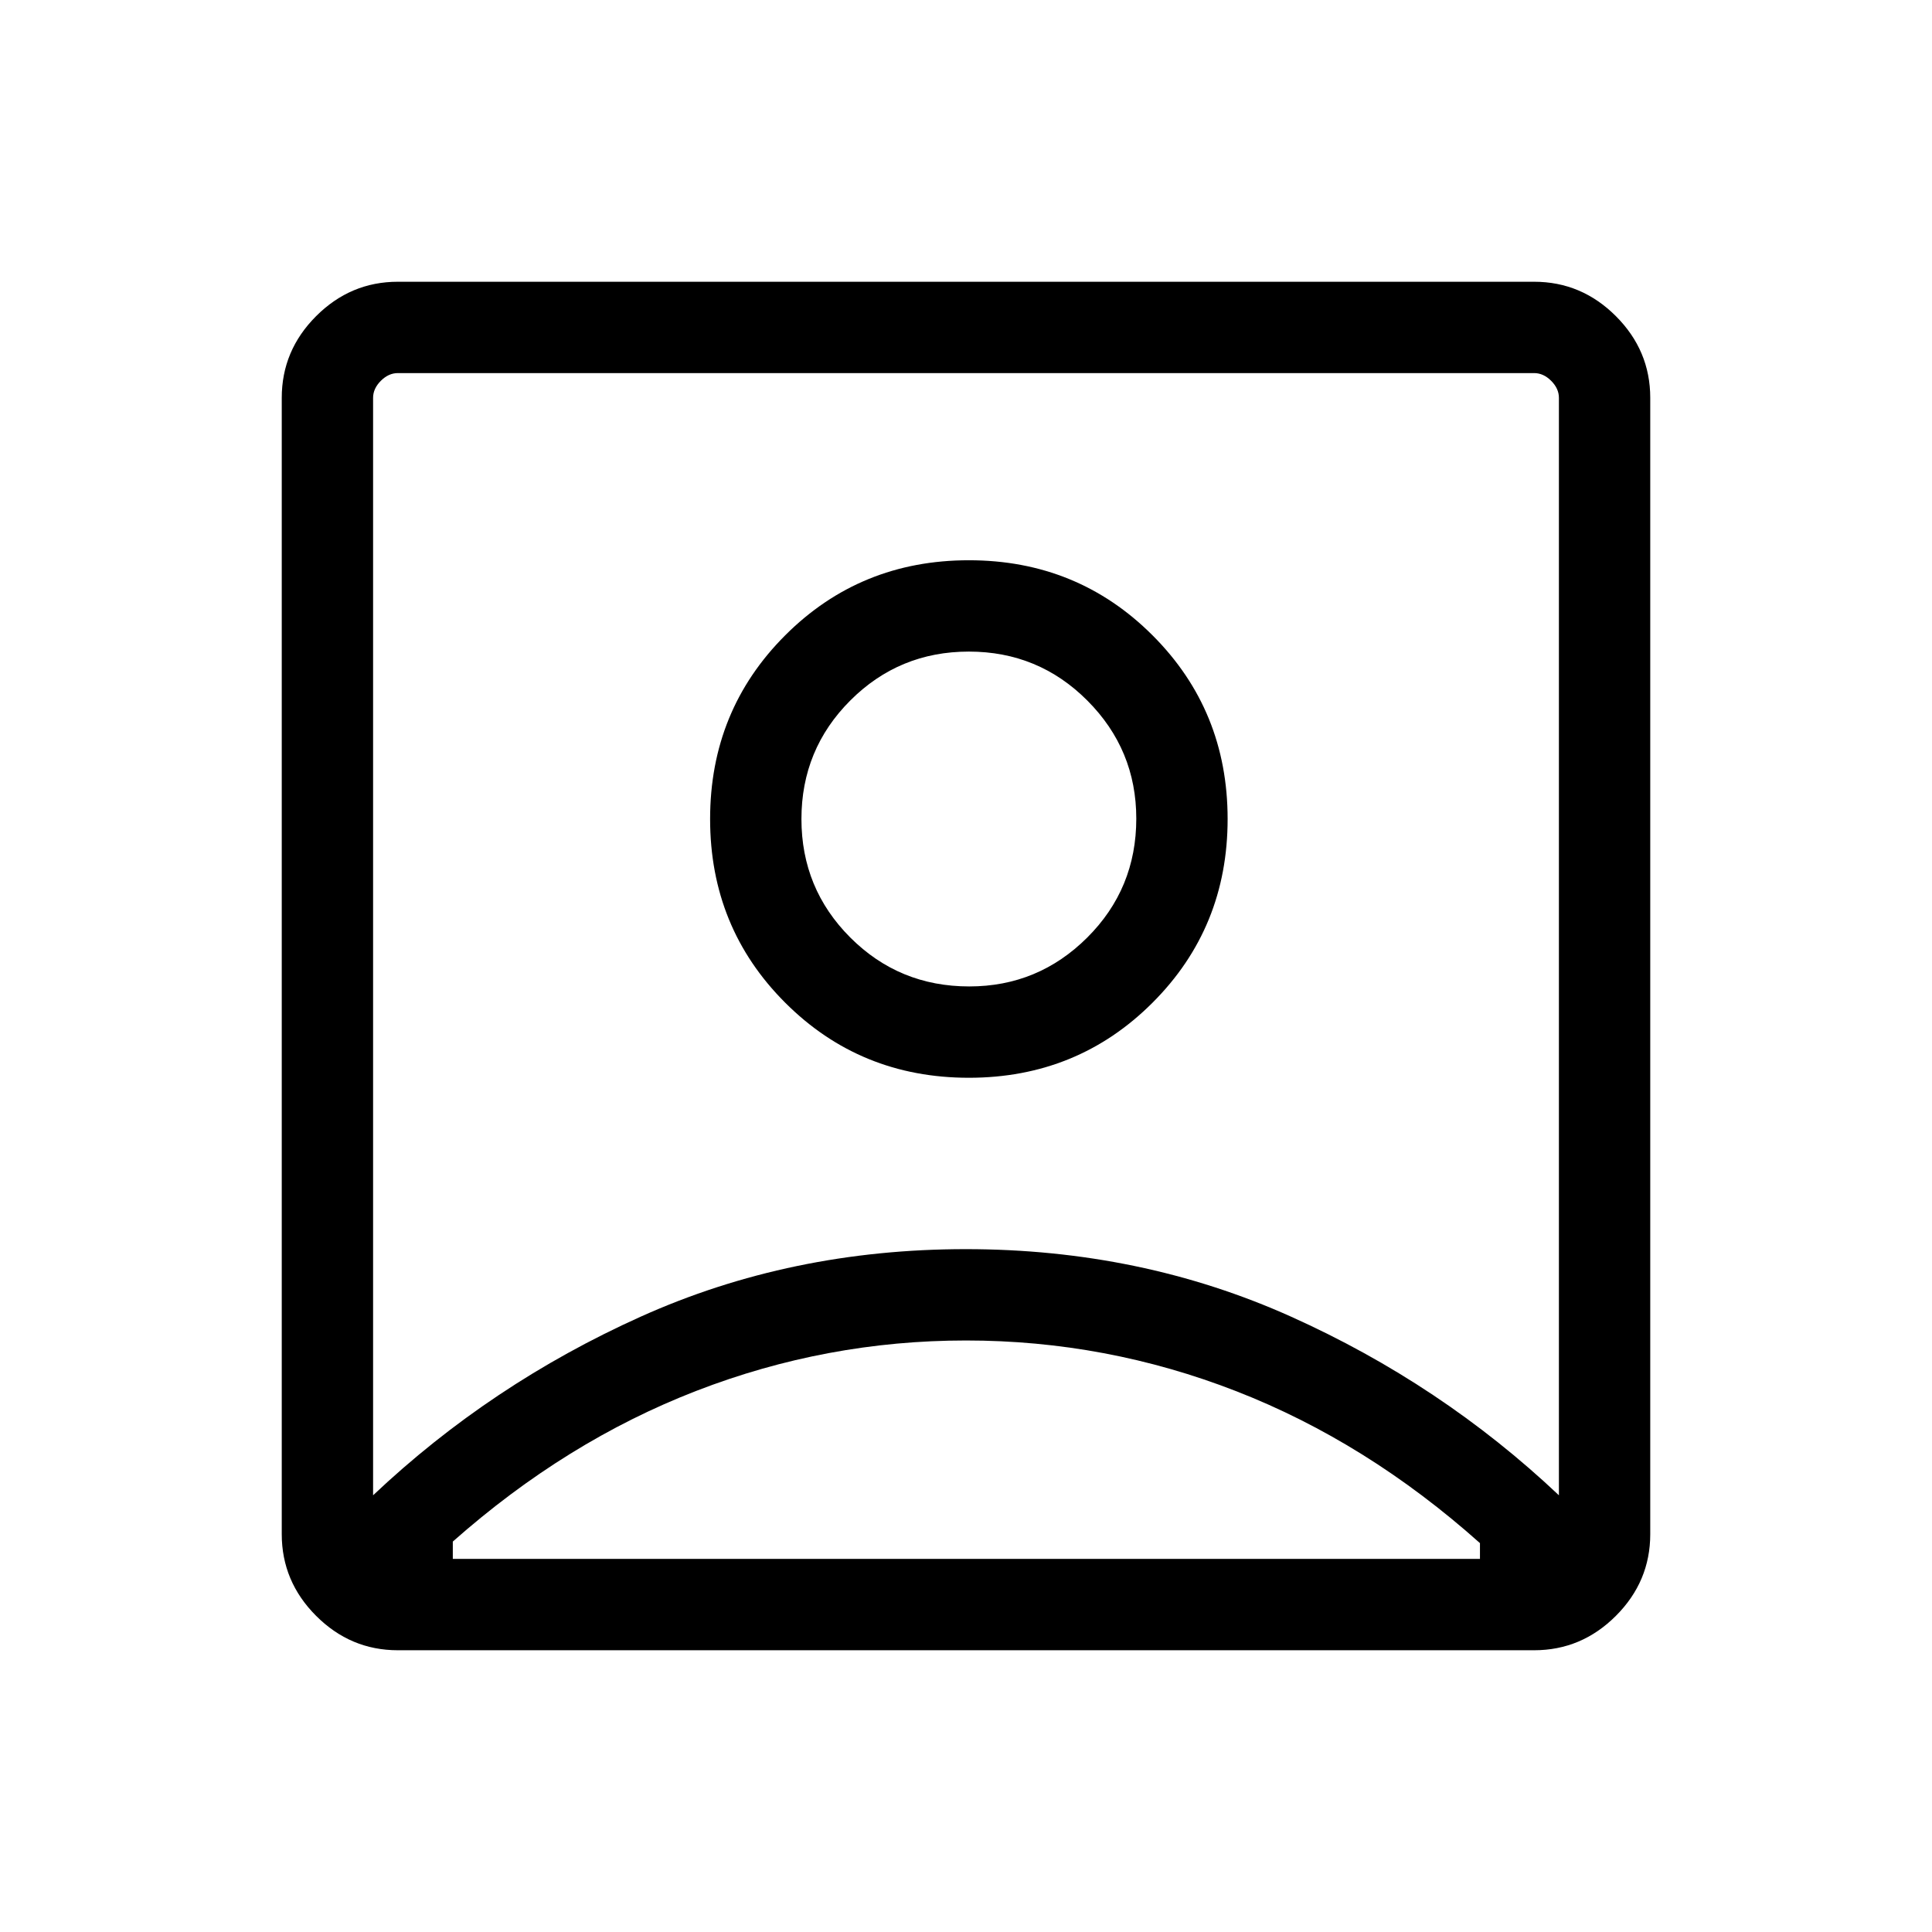 <?xml version="1.0" encoding="UTF-8"?>
<svg xmlns="http://www.w3.org/2000/svg" width="48" height="48" viewBox="0 -960 960 960">
  <path d="M185.385-217q58.461-55.231 133.012-88.769 74.55-33.538 161.499-33.538 86.95 0 161.604 33.538Q716.154-272.231 774.615-217v-545.306q0-4.616-3.846-8.463-3.847-3.846-8.463-3.846H197.694q-4.616 0-8.463 3.846-3.846 3.847-3.846 8.463V-217Zm296.038-207.462q53.961 0 91.269-37.307 37.307-37.308 37.307-91.269 0-53.961-37.307-91.269-37.308-37.307-91.269-37.307-53.961 0-91.269 37.307-37.307 37.308-37.307 91.269 0 53.961 37.307 91.269 37.308 37.307 91.269 37.307ZM197.694-140.001q-23.529 0-40.611-17.082-17.082-17.082-17.082-40.611v-564.612q0-23.529 17.082-40.611 17.082-17.082 40.611-17.082h564.612q23.529 0 40.611 17.082 17.082 17.082 17.082 40.611v564.612q0 23.529-17.082 40.611-17.082 17.082-40.611 17.082H197.694Zm27.305-45.384h510.386v-7.846q-56.307-50.231-121.029-75.462T480-293.924q-69.308 0-134 25.039Q281.307-243.847 224.999-194v8.615Zm256.616-284.46q-34.808 0-59.096-24.289-24.289-24.288-24.289-58.904t24.289-58.904q24.288-24.289 58.904-24.289t58.904 24.369q24.289 24.369 24.289 58.632 0 34.808-24.369 59.096-24.369 24.289-58.632 24.289ZM480-496.307Z"></path>
</svg>
